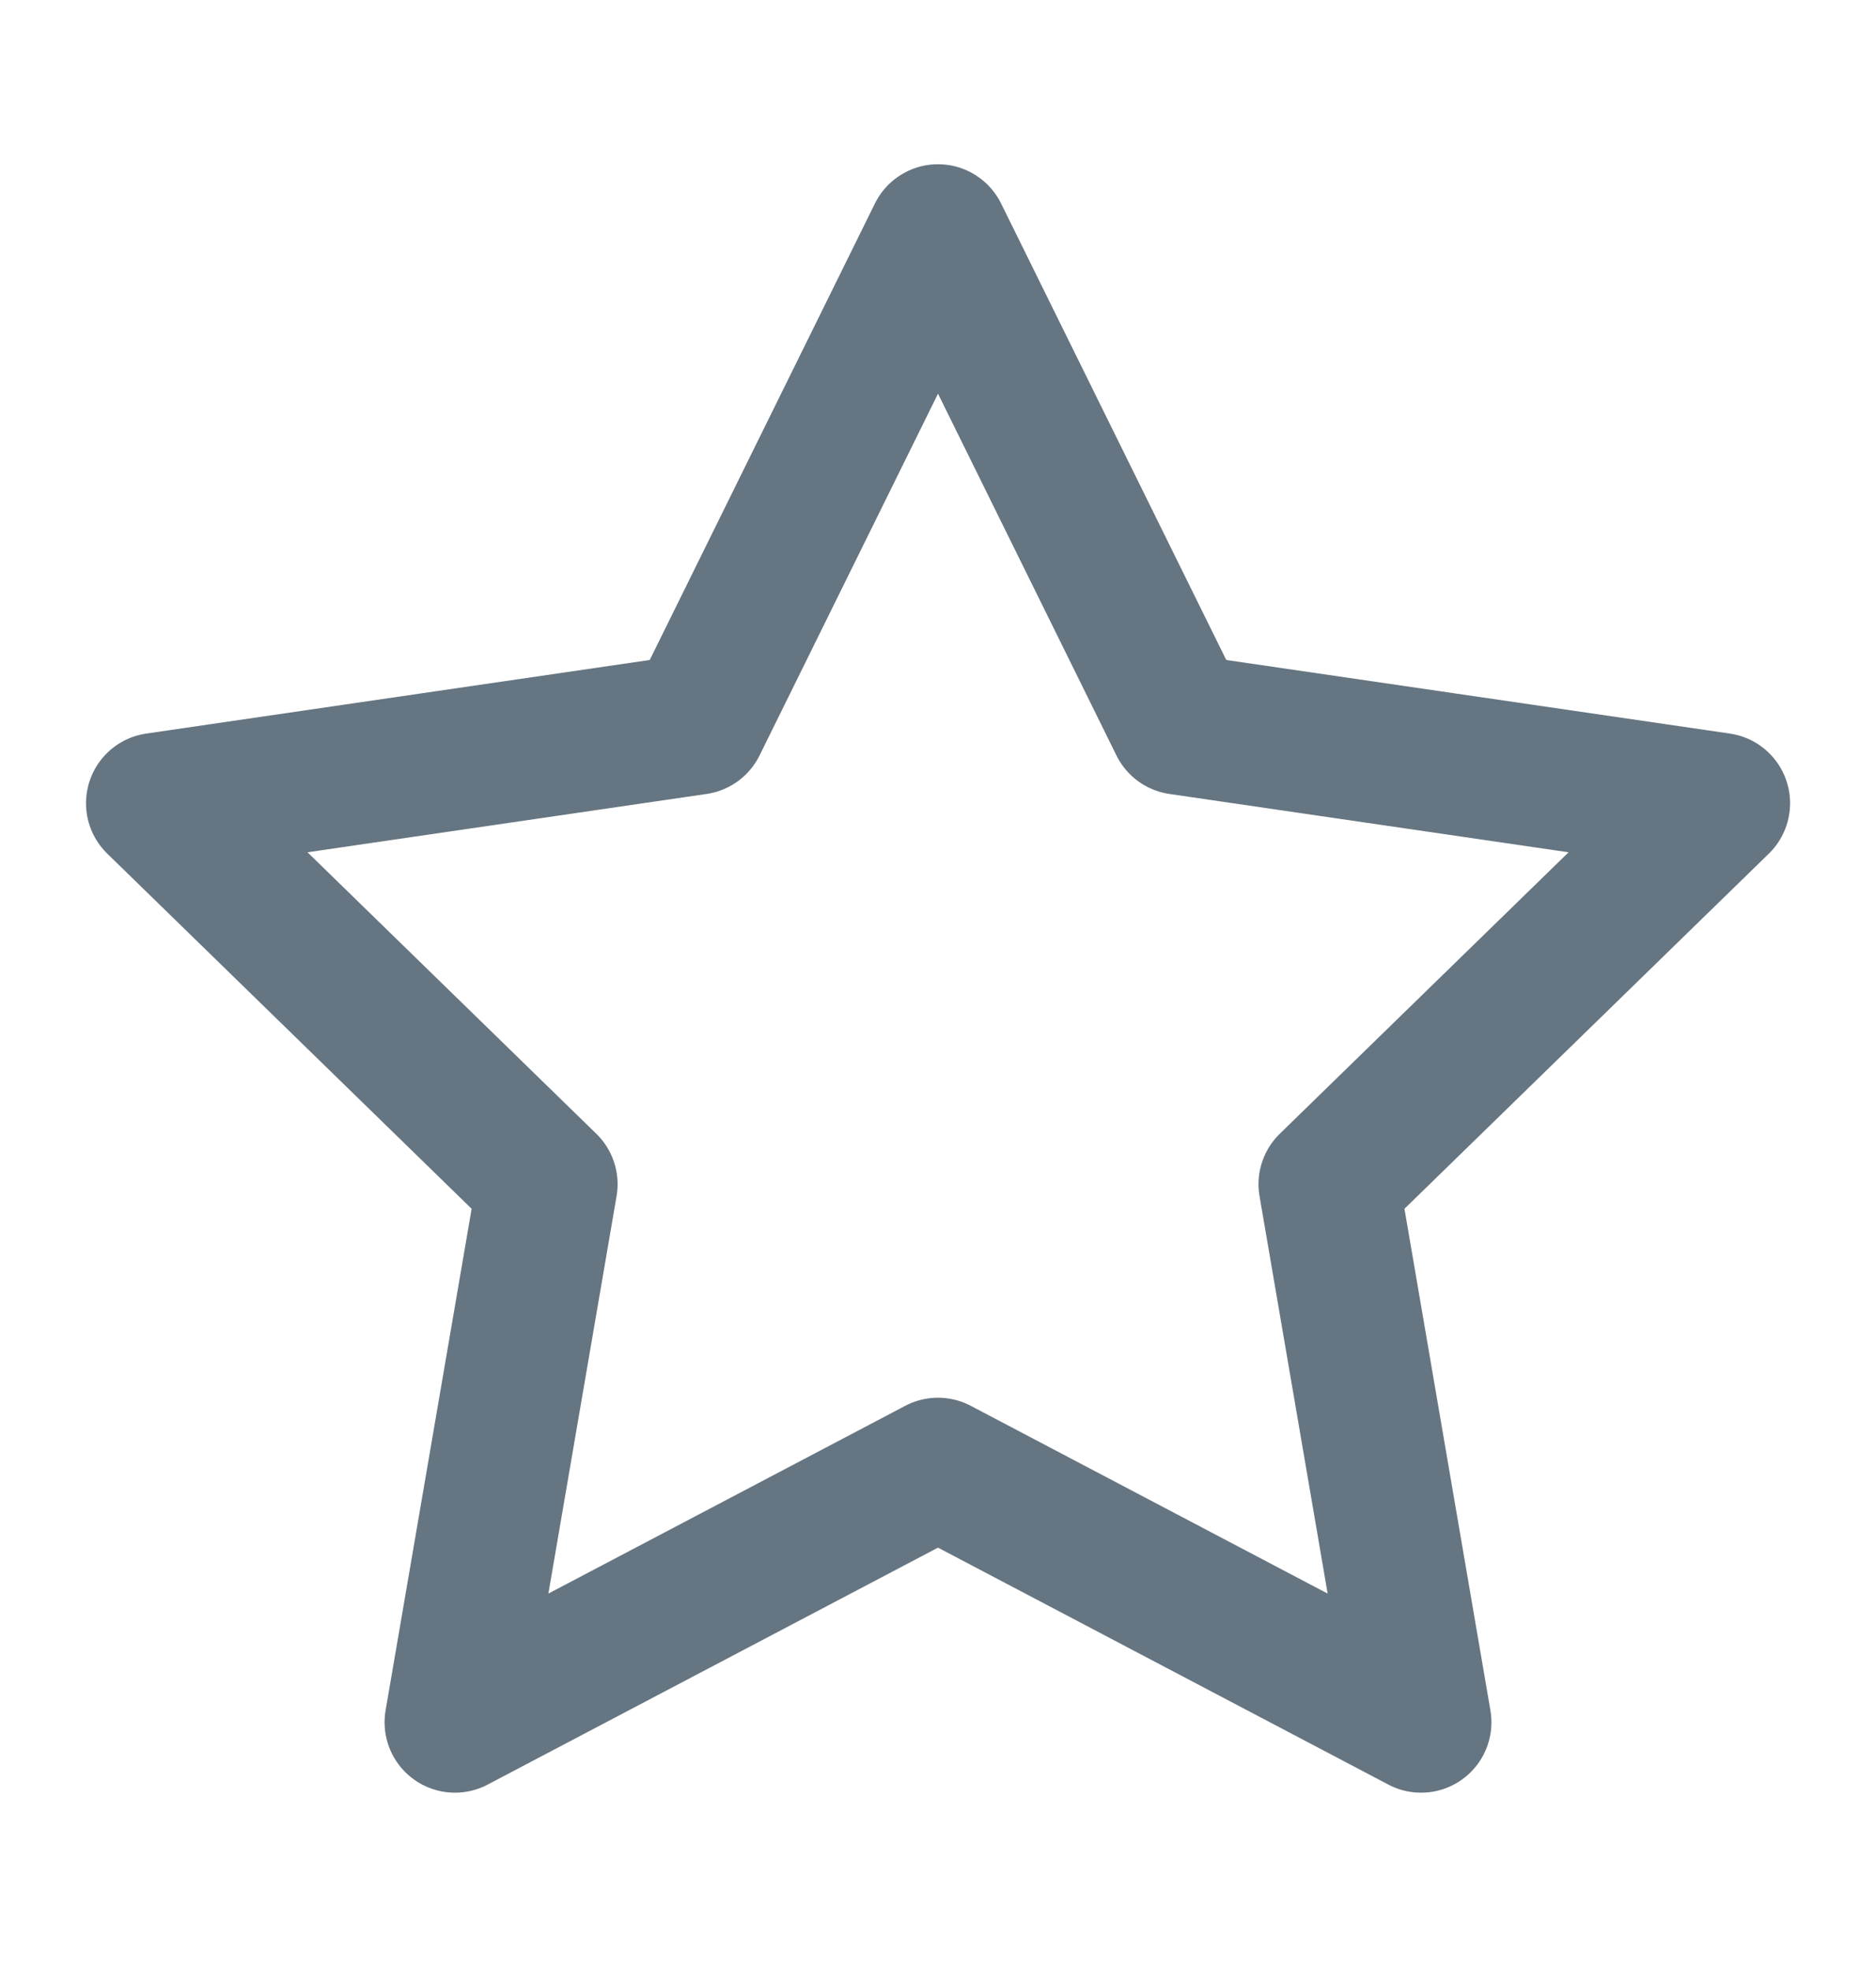<svg width="20" height="21" viewBox="0 0 20 21" fill="none" xmlns="http://www.w3.org/2000/svg">
<path d="M10 2.5L12.575 7.717L18.334 8.558L14.167 12.617L15.15 18.35L10 15.642L4.85 18.35L5.834 12.617L1.667 8.558L7.425 7.717L10 2.5Z" stroke="#657581" stroke-width="1.5" stroke-linecap="round" stroke-linejoin="round"/>
</svg>
